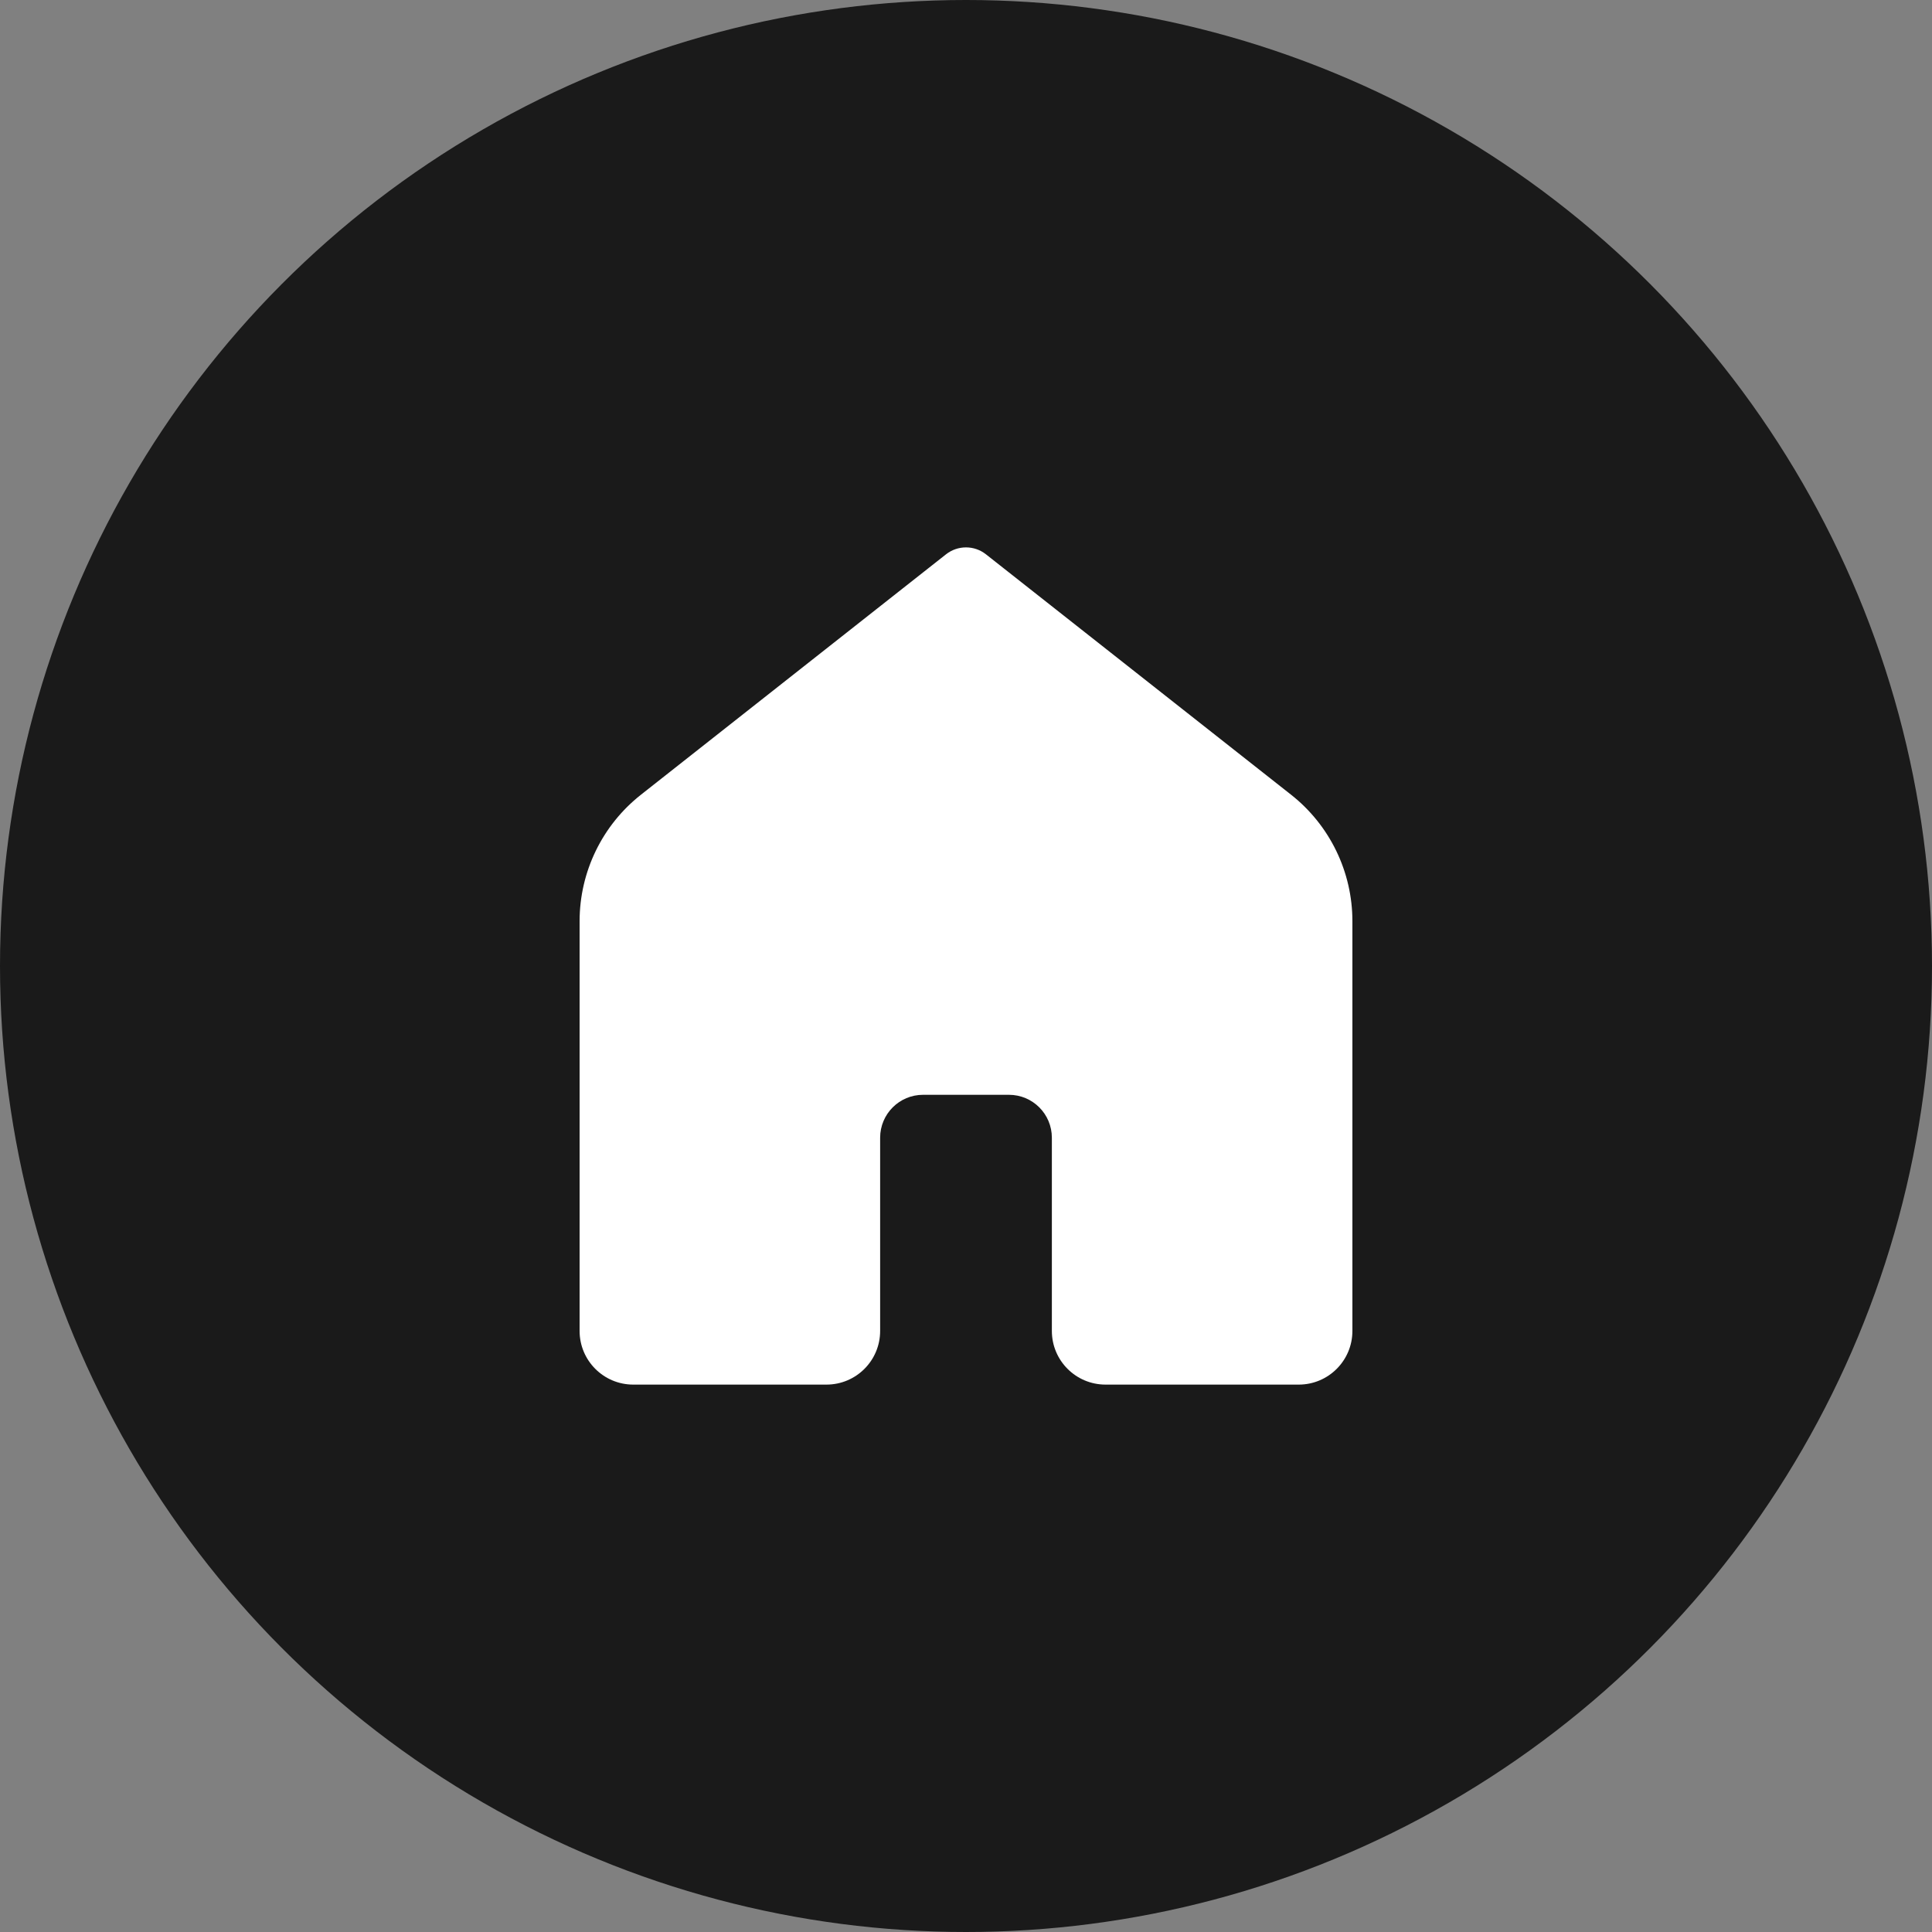 <?xml version="1.0" encoding="UTF-8"?> <svg xmlns="http://www.w3.org/2000/svg" width="120" height="120" viewBox="0 0 120 120" fill="none"><rect x="0" y="0" width="120" height="120" fill="#808080" stroke="none"/><circle cx="60" cy="60" r="60" fill="#1A1A1A"></circle><path d="M80.667 86H68.667C66.825 86 65.333 84.508 65.333 82.667V70.667C65.333 69.193 64.14 68 62.667 68H57.333C55.86 68 54.667 69.193 54.667 70.667V82.667C54.667 84.508 53.175 86 51.333 86H39.333C37.492 86 36 84.508 36 82.667V57.217C36 54.152 37.405 51.256 39.812 49.36L58.761 34.428C59.488 33.857 60.512 33.857 61.237 34.428L80.189 49.36C82.596 51.256 84 54.151 84 57.215V82.667C84 84.508 82.508 86 80.667 86Z" fill="white"></path></svg> 